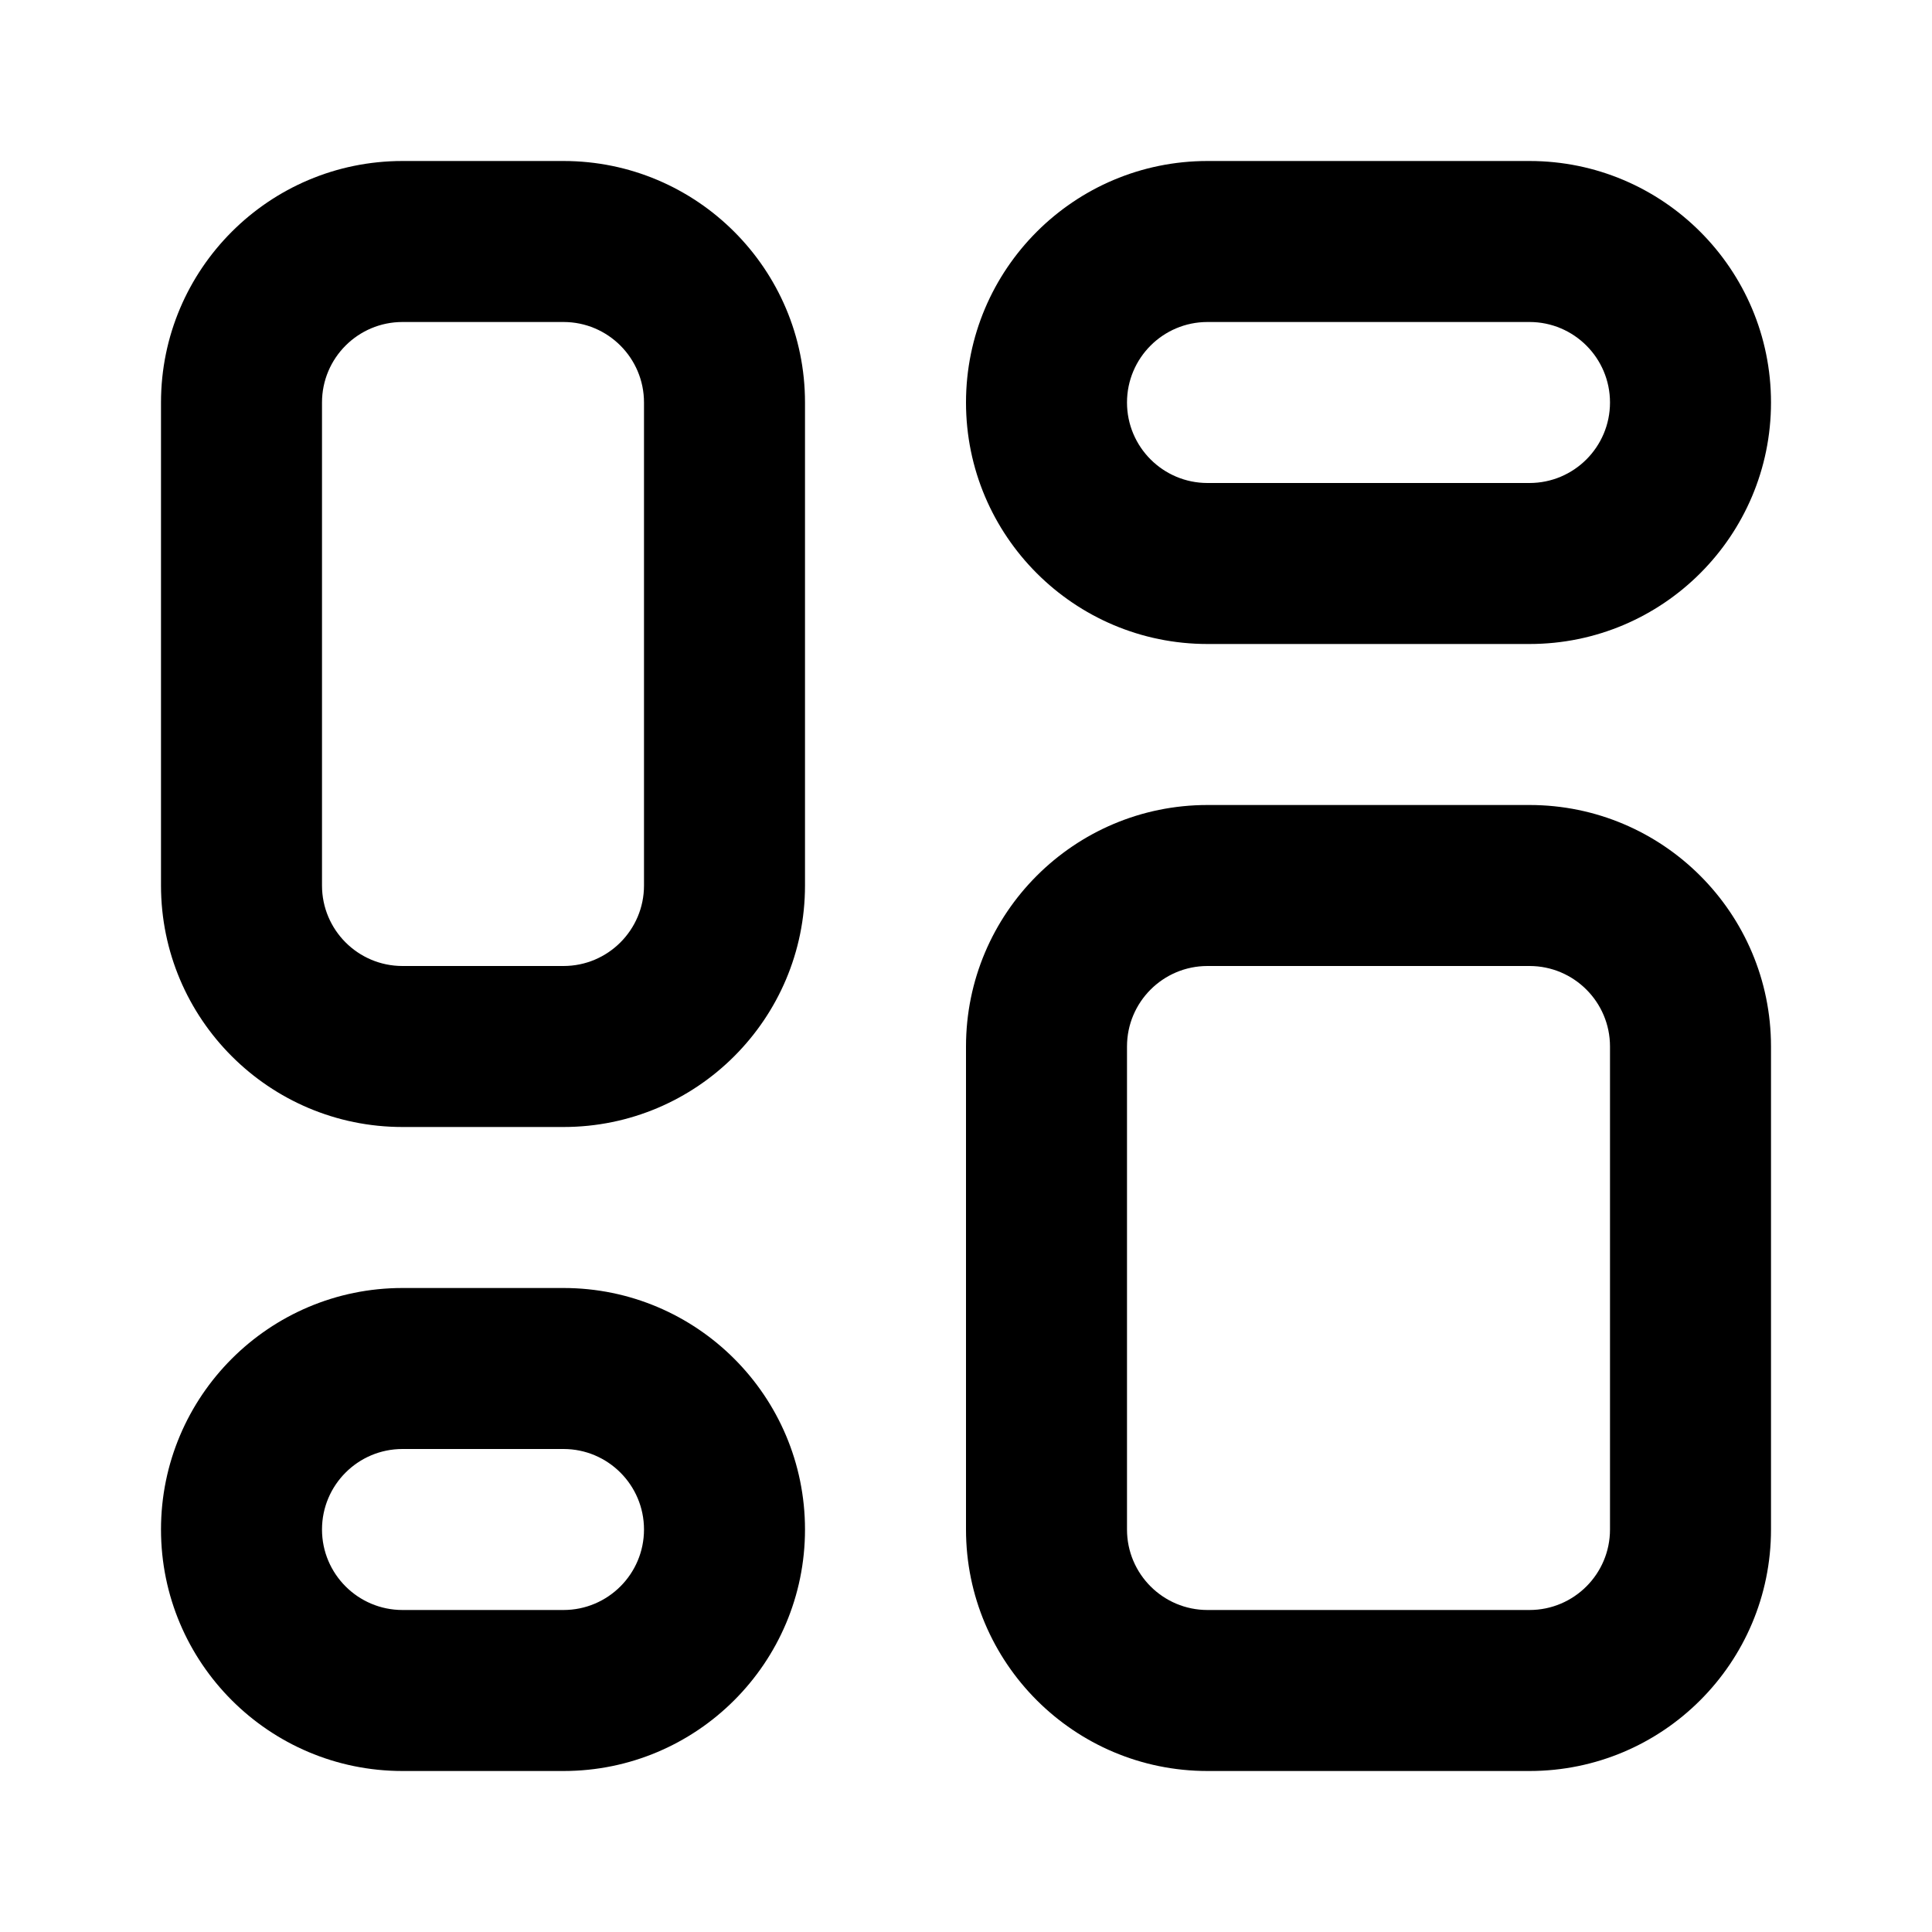 <svg xmlns="http://www.w3.org/2000/svg" viewBox="0 0 12 12" fill="none"><path d="M6 9.5C6 10.328 6.672 11 7.5 11H9.5C10.328 11 11 10.328 11 9.5V6.5C11 5.672 10.328 5 9.5 5H7.5C6.672 5 6 5.672 6 6.5L6 9.5ZM7.5 10C7.224 10 7 9.776 7 9.5L7 6.5C7 6.224 7.224 6 7.5 6H9.5C9.776 6 10 6.224 10 6.5V9.5C10 9.776 9.776 10 9.5 10H7.5ZM1 5.5C1 6.328 1.672 7 2.5 7H3.5C4.328 7 5 6.328 5 5.5V2.5C5 1.672 4.328 1 3.5 1L2.5 1C1.672 1 1 1.672 1 2.5L1 5.5ZM2.5 6C2.224 6 2 5.776 2 5.5L2 2.5C2 2.224 2.224 2 2.5 2L3.5 2C3.776 2 4 2.224 4 2.5L4 5.5C4 5.776 3.776 6 3.5 6H2.5ZM7.5 4C6.672 4 6 3.328 6 2.5C6 1.672 6.672 1 7.5 1L9.5 1C10.328 1 11 1.672 11 2.5C11 3.328 10.328 4 9.5 4H7.5ZM7 2.5C7 2.776 7.224 3 7.5 3H9.5C9.776 3 10 2.776 10 2.5C10 2.224 9.776 2 9.5 2L7.5 2C7.224 2 7 2.224 7 2.5ZM1 9.5C1 10.328 1.672 11 2.5 11H3.5C4.328 11 5 10.328 5 9.5C5 8.672 4.328 8 3.5 8H2.5C1.672 8 1 8.672 1 9.5ZM2.5 10C2.224 10 2 9.776 2 9.5C2 9.224 2.224 9 2.5 9H3.5C3.776 9 4 9.224 4 9.5C4 9.776 3.776 10 3.5 10H2.5Z" fill="currentColor"/></svg>